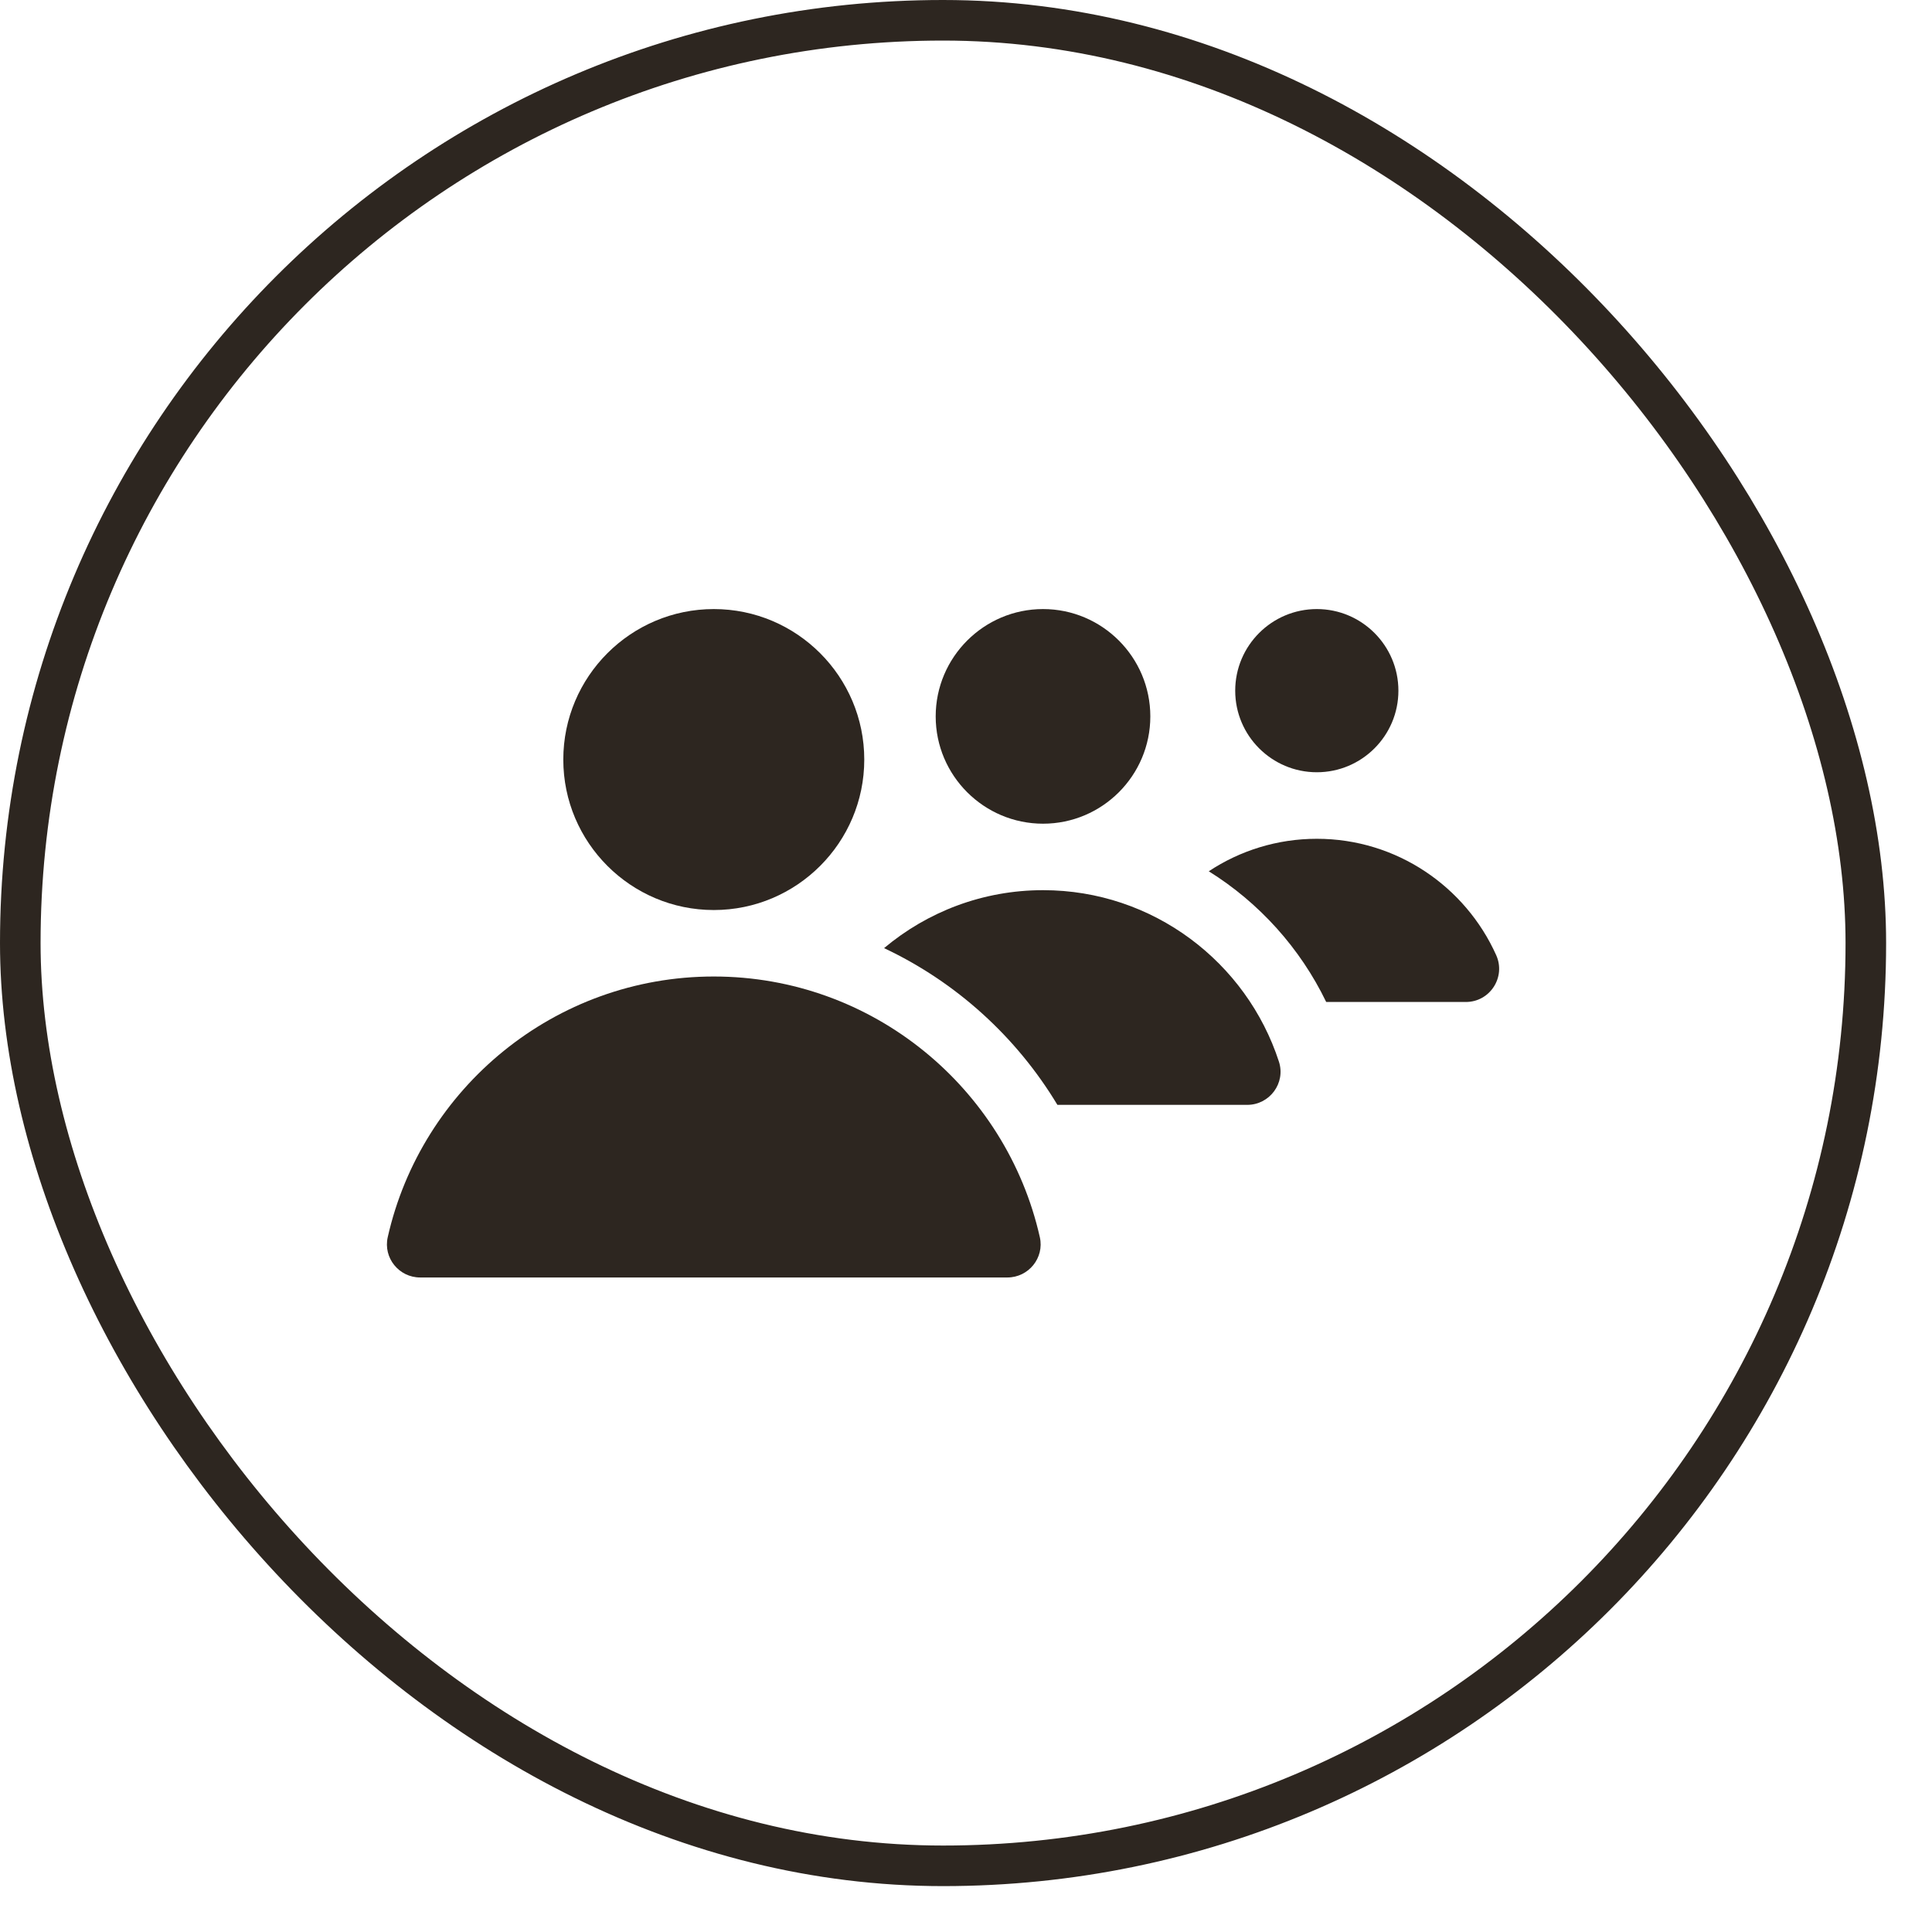 <?xml version="1.0" encoding="UTF-8"?> <svg xmlns="http://www.w3.org/2000/svg" width="32" height="32" viewBox="0 0 32 32" fill="none"><rect x="0.336" y="0.336" width="30.568" height="30.568" rx="15.284" stroke="#2D2620" stroke-width="0.672"></rect><g clip-path="url(#clip0_137_22940)"><path d="M21.811 13.893C21.15 13.893 20.535 14.091 20.021 14.431C20.857 14.952 21.535 15.704 21.966 16.596H24.279C24.678 16.596 24.945 16.185 24.782 15.821C24.273 14.686 23.133 13.893 21.811 13.893Z" fill="#2D2620"></path><path d="M21.811 12.791C22.556 12.791 23.162 12.185 23.162 11.44C23.162 10.694 22.556 10.088 21.811 10.088C21.065 10.088 20.459 10.694 20.459 11.44C20.459 12.185 21.065 12.791 21.811 12.791Z" fill="#2D2620"></path><path d="M17.277 14.744C16.275 14.744 15.356 15.105 14.643 15.704C15.837 16.266 16.837 17.175 17.514 18.3H20.658C21.03 18.3 21.298 17.938 21.183 17.584C20.648 15.938 19.099 14.744 17.277 14.744Z" fill="#2D2620"></path><path d="M17.276 13.643C18.256 13.643 19.053 12.846 19.053 11.866C19.053 10.886 18.256 10.088 17.276 10.088C16.296 10.088 15.498 10.886 15.498 11.866C15.498 12.846 16.296 13.643 17.276 13.643Z" fill="#2D2620"></path><path d="M11.822 16.174C9.188 16.174 6.978 18.023 6.422 20.492C6.345 20.834 6.608 21.159 6.959 21.159H16.685C17.036 21.159 17.3 20.834 17.223 20.492C16.666 18.023 14.456 16.174 11.822 16.174Z" fill="#2D2620"></path><path d="M14.315 12.581C14.315 11.206 13.197 10.088 11.823 10.088C10.448 10.088 9.33 11.206 9.33 12.581C9.33 13.955 10.448 15.073 11.823 15.073C13.197 15.073 14.315 13.955 14.315 12.581Z" fill="#2D2620"></path></g><defs><clipPath id="clip0_137_22940"><rect width="18.424" height="18.424" fill="white" transform="translate(6.408 6.408)"></rect></clipPath></defs></svg> 
